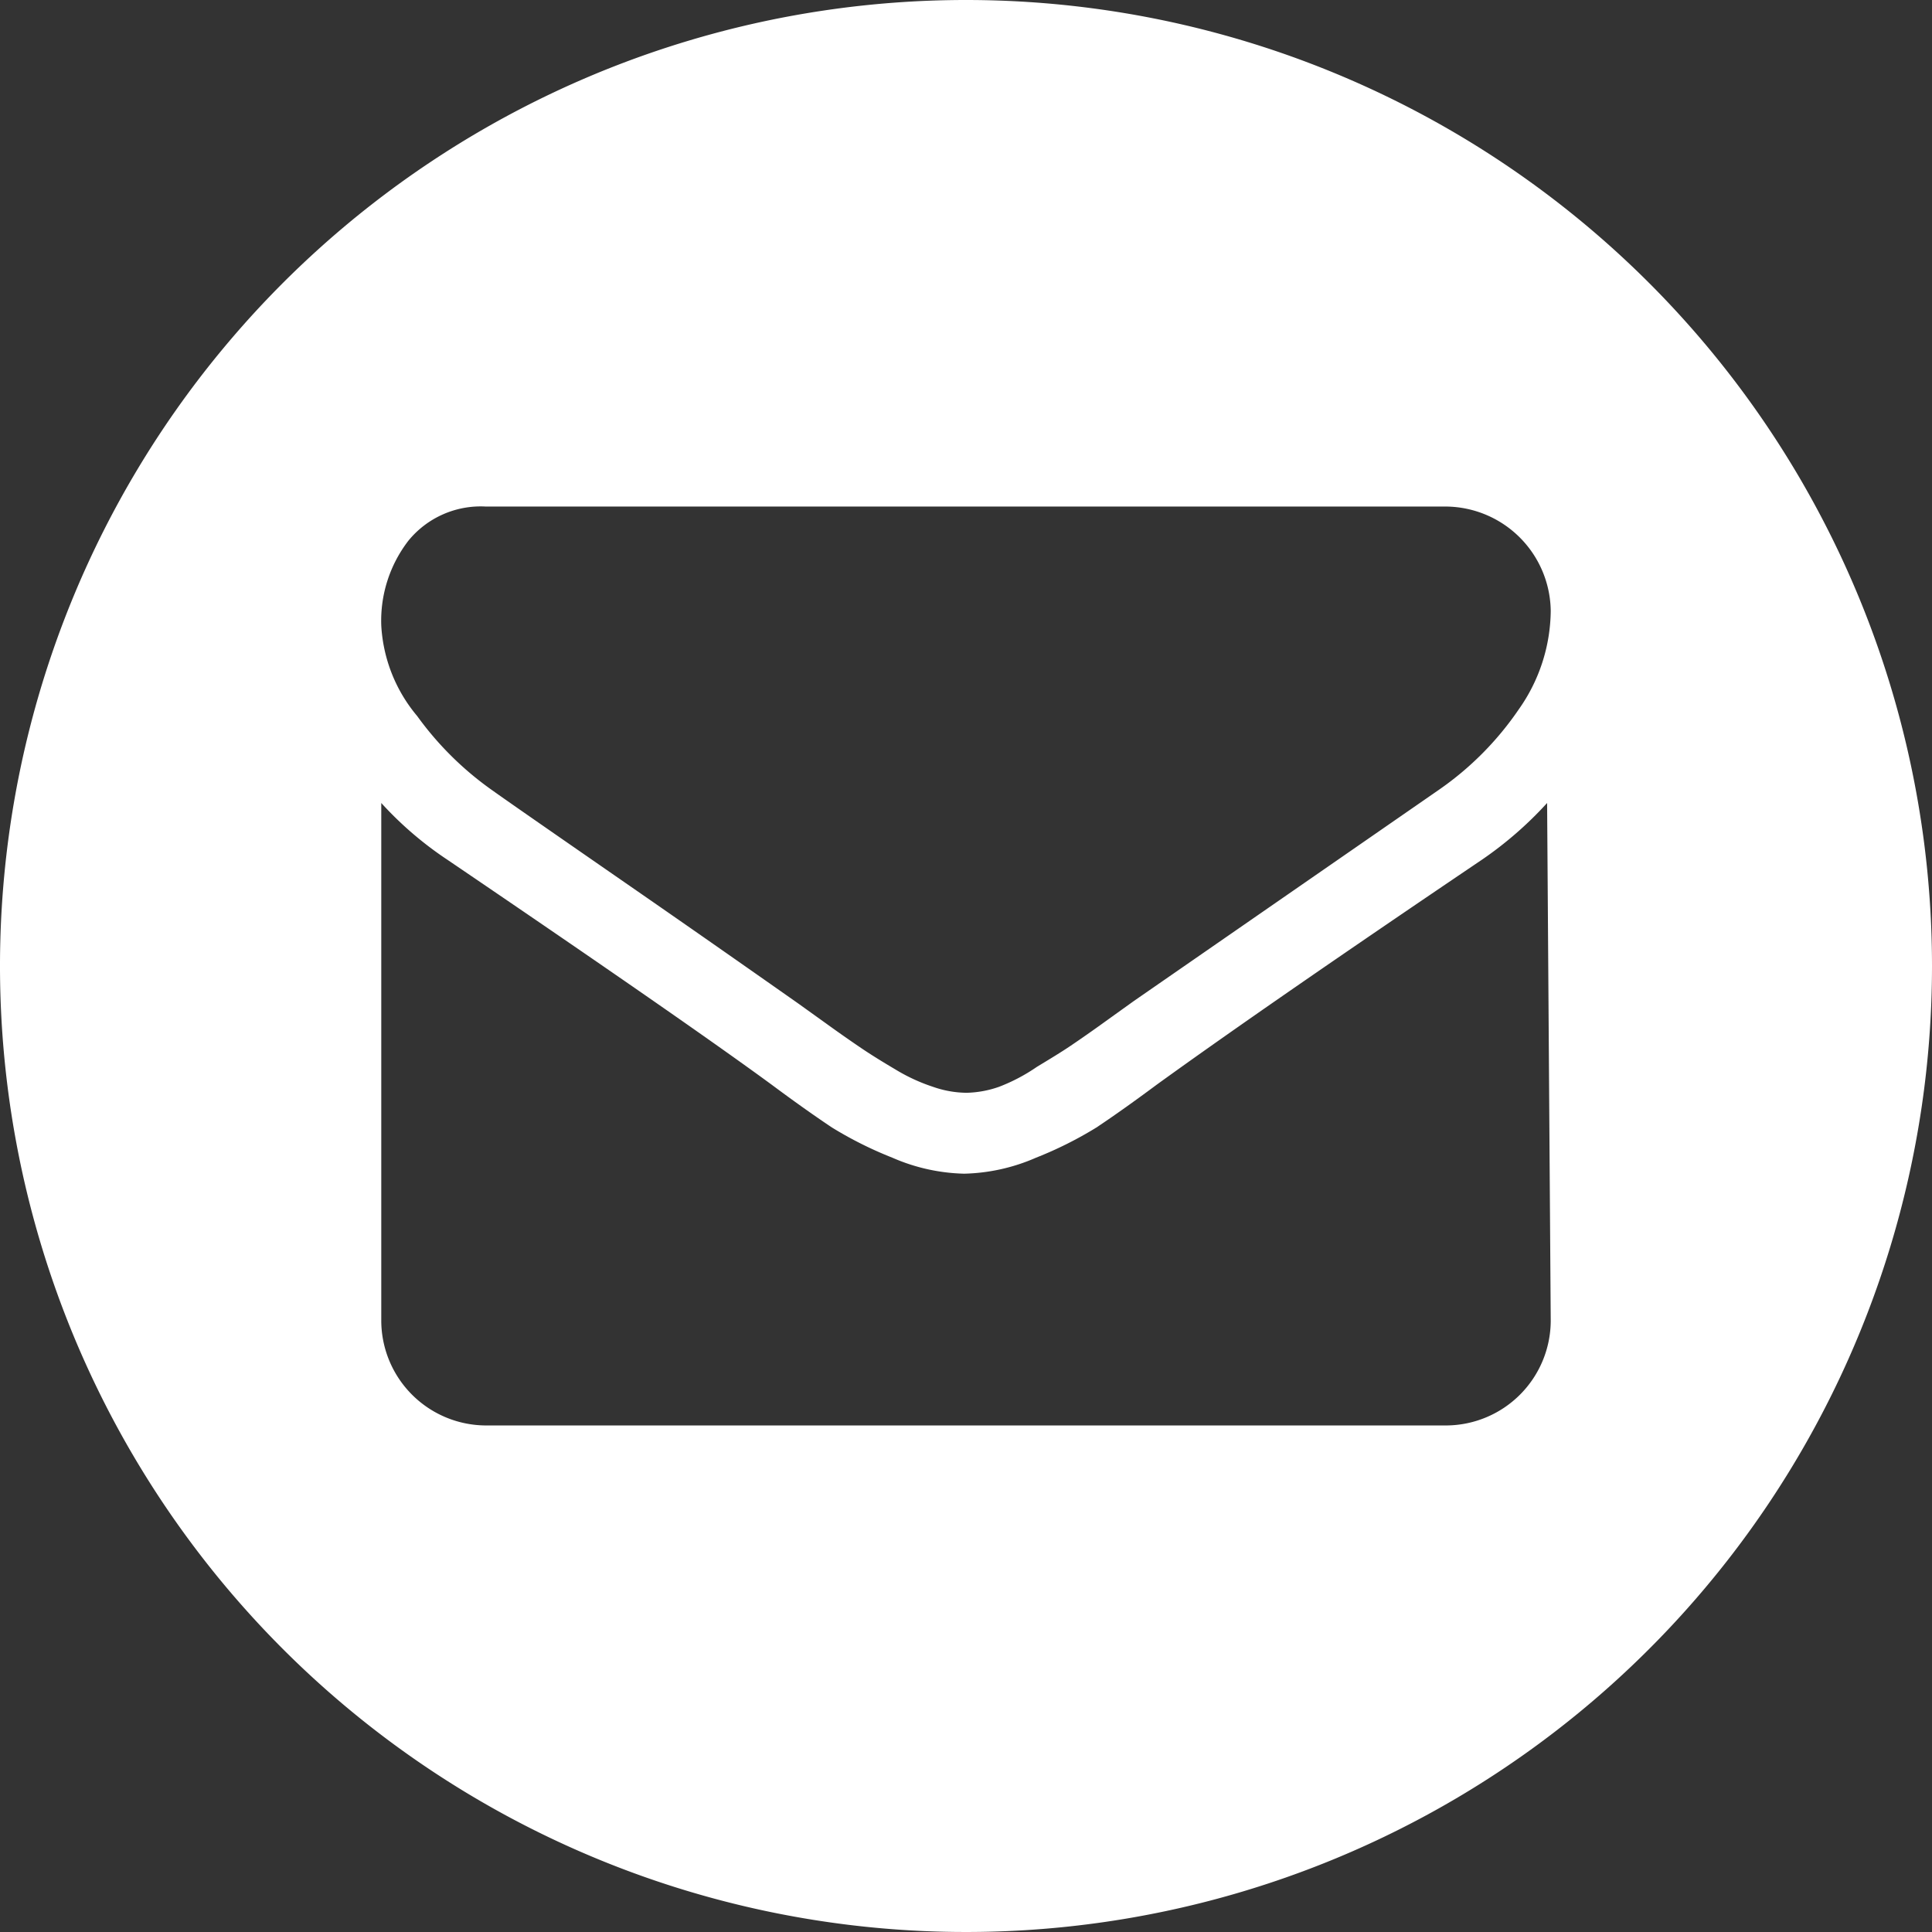 <svg xmlns="http://www.w3.org/2000/svg" viewBox="0 0 64 64"><rect x="0" y="0" width="64" height="64" fill="#333333" stroke="none"/><defs><style>.cls-1{fill:#fff;}</style></defs><title>ibm-icon-mail</title><g id="Layer_2" data-name="Layer 2"><g id="Layer_1-2" data-name="Layer 1"><path class="cls-1" d="M32,0A32,32,0,1,0,64,32,32,32,0,0,0,32,0ZM13.53,17.91a3.09,3.09,0,0,1,2.56-1.13H47.91a3.5,3.5,0,0,1,3.46,3.46,5.73,5.73,0,0,1-1.06,3.26,10.27,10.27,0,0,1-2.64,2.66l-10.11,7-.92.66c-.47.34-.86.61-1.17.82s-.69.44-1.12.7A6,6,0,0,1,33.1,36a3.45,3.45,0,0,1-1.08.2h0A3.45,3.45,0,0,1,30.9,36a6,6,0,0,1-1.25-.58c-.44-.26-.81-.49-1.12-.7s-.7-.48-1.17-.82l-.92-.66c-1.31-.92-3.19-2.24-5.66-3.95s-3.94-2.73-4.43-3.08a10.6,10.6,0,0,1-2.53-2.49,5.09,5.09,0,0,1-1.19-3A4.34,4.34,0,0,1,13.53,17.91ZM51.37,43.76a3.48,3.48,0,0,1-3.46,3.46H16.09a3.48,3.48,0,0,1-3.46-3.46V26.6a11.73,11.73,0,0,0,2.19,1.88q7.82,5.31,10.74,7.45c.82.61,1.49,1.08,2,1.42a12.69,12.69,0,0,0,2,1,6.28,6.28,0,0,0,2.38.53h0a6.28,6.28,0,0,0,2.38-.53,12.69,12.69,0,0,0,2-1c.51-.34,1.18-.81,2-1.42q3.68-2.66,10.77-7.45a12.36,12.36,0,0,0,2.16-1.88Z"/></g></g></svg>